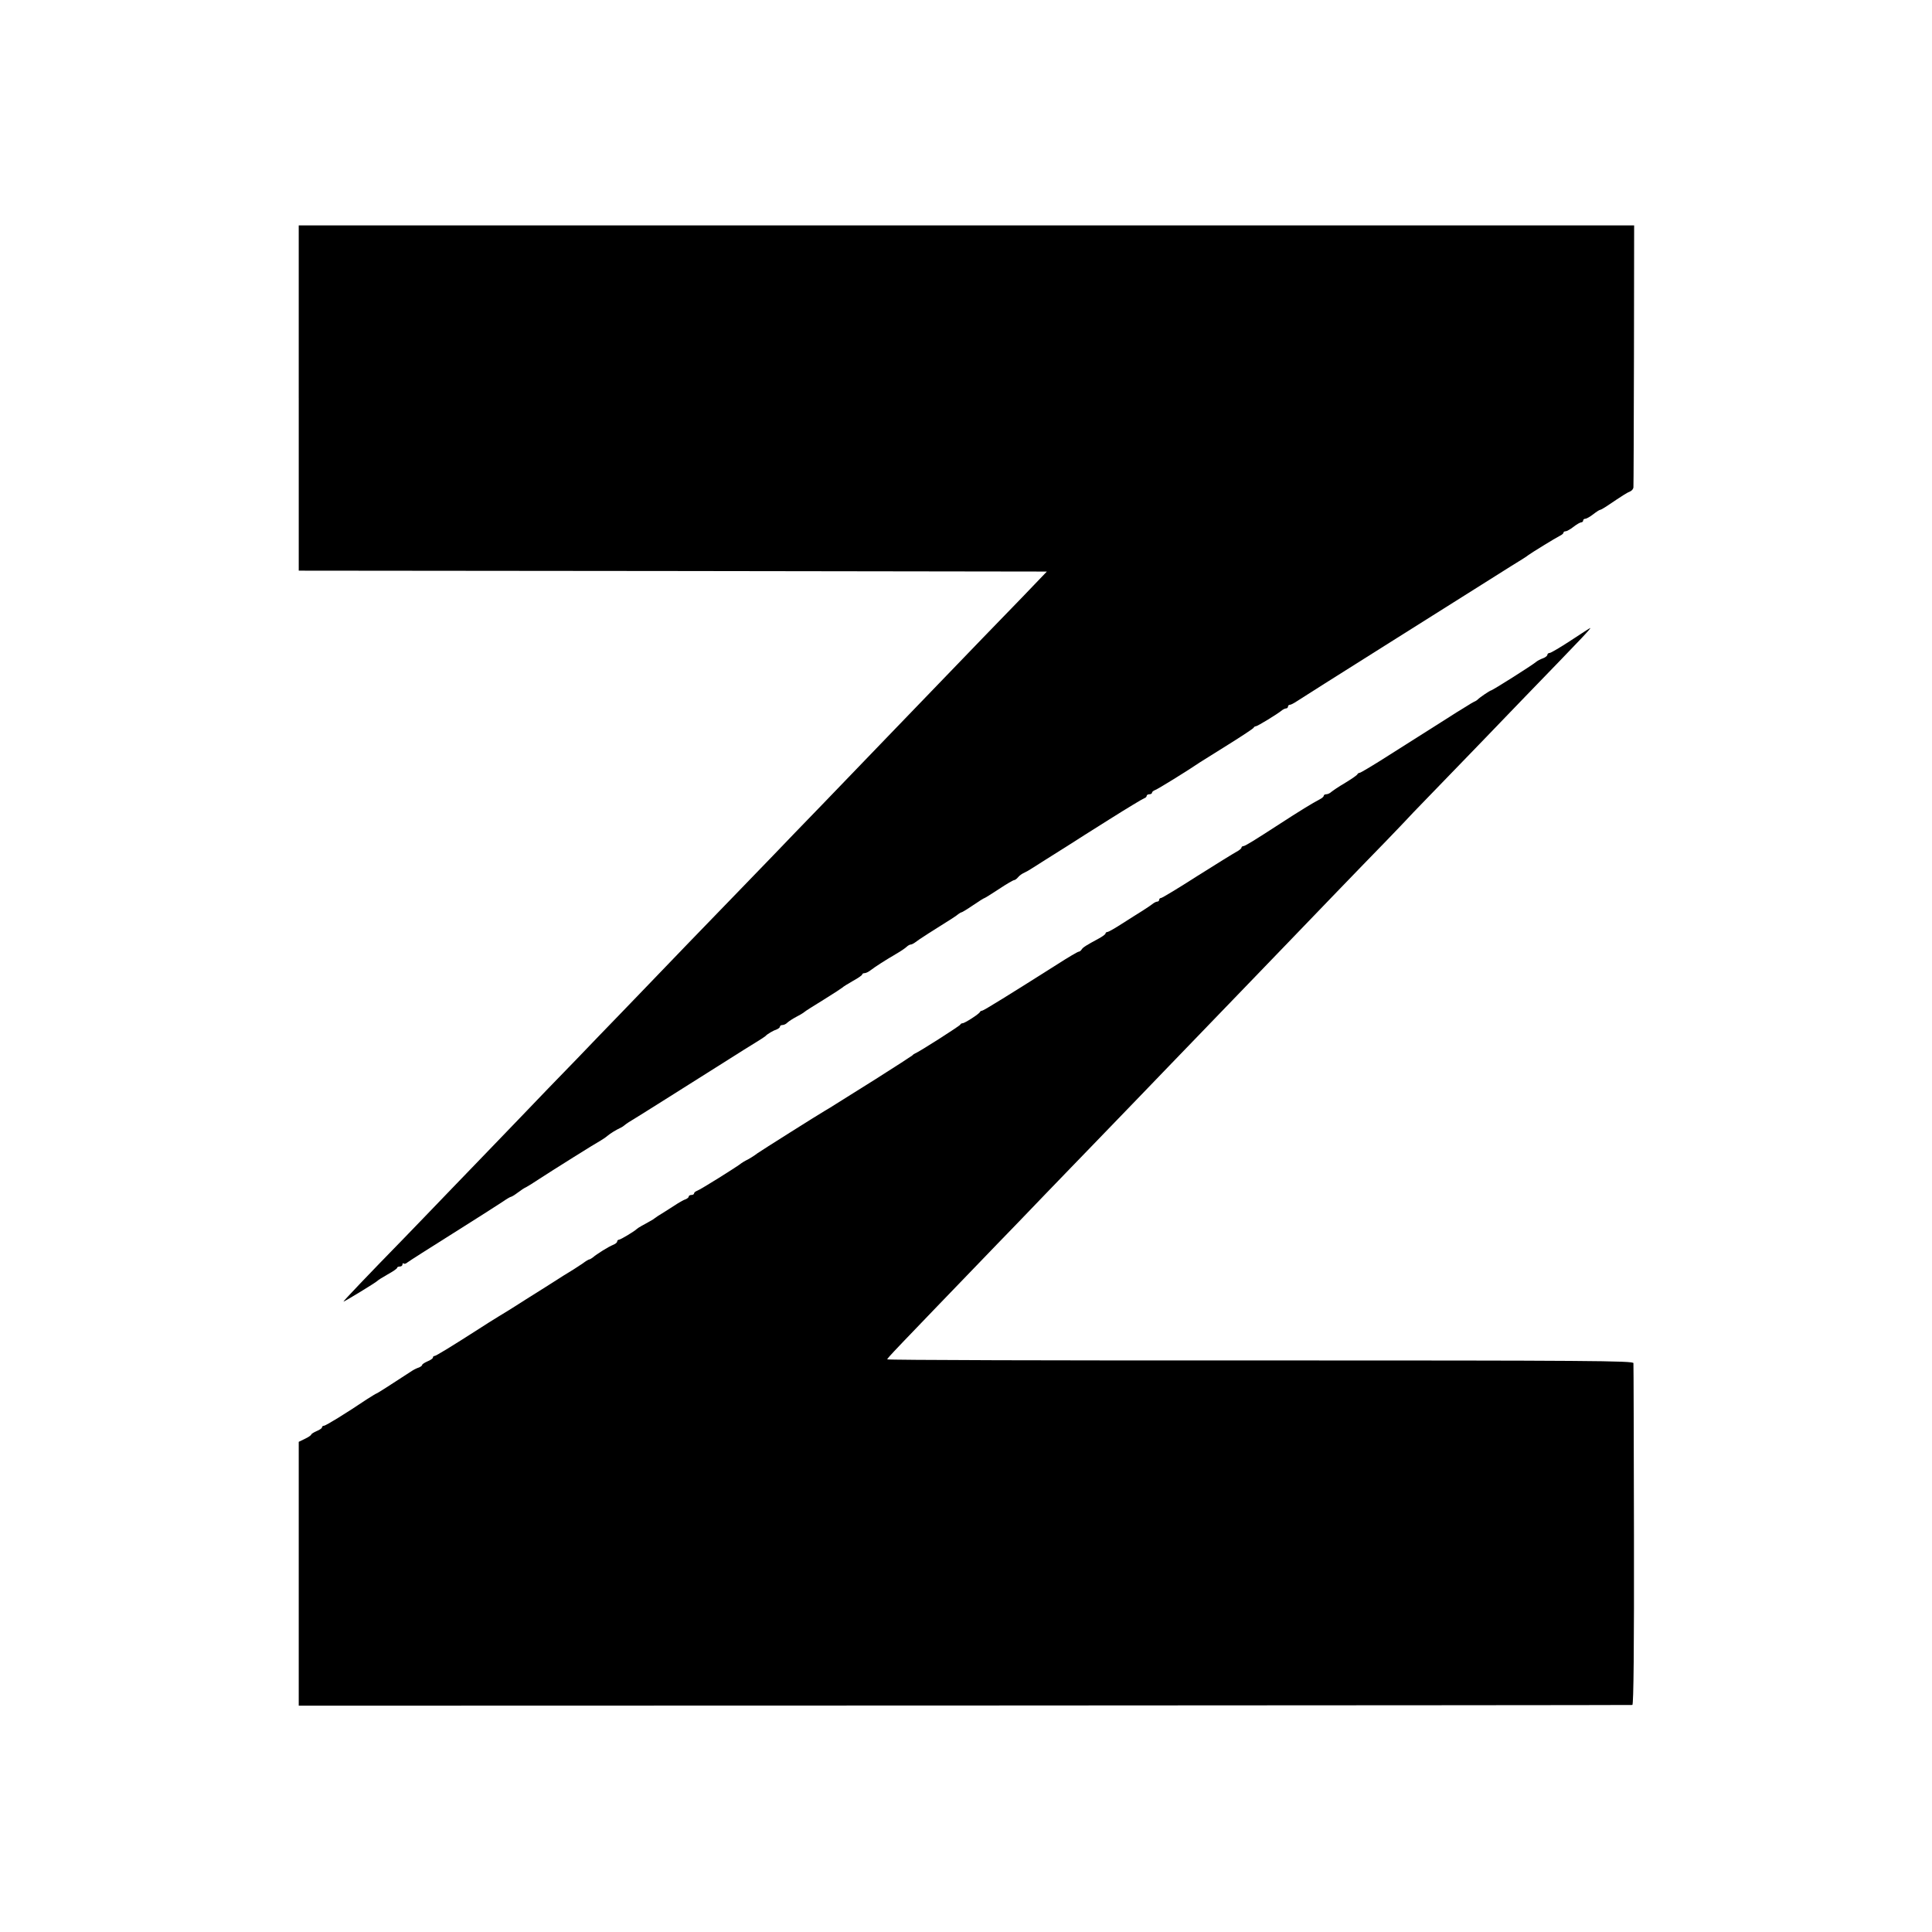 <?xml version="1.0" standalone="no"?>
<!DOCTYPE svg PUBLIC "-//W3C//DTD SVG 20010904//EN"
 "http://www.w3.org/TR/2001/REC-SVG-20010904/DTD/svg10.dtd">
<svg version="1.0" xmlns="http://www.w3.org/2000/svg"
 width="1080pt" height="1080pt" viewBox="0 0 1080 1080"
 preserveAspectRatio="xMidYMid meet">
<g transform="translate(0,1080) scale(0.1,-0.1)"
fill="#000000" stroke="none">
<path d="M1670 8575 l0 -965 2091 -2 2091 -3 -138 -144 c-77 -79 -175 -180
-219 -226 -69 -71 -168 -174 -535 -555 -335 -348 -437 -454 -515 -534 -49 -52
-182 -189 -295 -306 -113 -117 -248 -256 -300 -310 -52 -54 -166 -173 -253
-263 -87 -90 -199 -207 -250 -259 -50 -53 -177 -184 -282 -292 -104 -109 -226
-235 -270 -281 -44 -45 -165 -172 -270 -280 -104 -109 -224 -232 -265 -275
-204 -209 -340 -352 -340 -356 0 -4 182 107 190 116 3 4 29 20 57 36 29 16 53
32 53 37 0 4 7 7 15 7 8 0 15 5 15 12 0 6 3 8 7 5 3 -4 13 -1 22 7 9 7 122 79
251 160 129 81 254 161 278 177 23 16 45 29 49 29 3 0 20 10 37 23 17 13 38
27 46 30 8 4 41 24 72 45 78 51 324 205 347 217 10 6 27 17 36 25 18 15 49 34
75 46 8 4 17 10 20 13 3 3 14 11 25 18 25 14 343 215 530 333 77 49 160 101
185 116 25 15 47 30 50 33 8 10 44 31 63 37 9 4 17 10 17 15 0 5 6 9 14 9 8 0
21 6 28 14 8 7 29 21 48 31 18 9 38 21 44 26 6 6 56 37 111 71 55 34 102 65
105 68 3 4 29 20 57 36 29 16 53 32 53 37 0 4 6 7 13 7 7 0 22 7 32 15 29 22
82 56 140 90 28 16 56 35 63 42 7 7 18 13 23 13 5 0 15 5 22 10 7 6 41 29 77
52 141 88 155 98 167 108 7 5 15 10 18 10 3 0 33 18 65 40 32 22 61 40 64 40
2 0 39 23 80 50 42 28 80 50 85 50 4 0 15 7 22 16 7 9 22 20 34 25 11 5 32 17
47 27 24 15 94 60 209 132 21 14 121 77 221 140 100 63 188 116 195 118 7 2
13 8 13 13 0 5 7 9 15 9 8 0 15 4 15 9 0 5 8 11 18 15 13 4 180 107 252 156 8
5 78 49 155 97 77 48 142 91 143 95 2 5 8 8 12 8 9 0 124 70 147 90 7 5 17 10
23 10 5 0 10 5 10 10 0 6 5 10 10 10 6 0 23 9 38 19 15 10 236 150 492 311
256 161 499 314 540 340 41 26 116 73 165 104 50 30 95 59 100 64 13 10 149
94 175 107 11 5 20 13 20 17 0 5 5 8 12 8 6 0 26 11 44 25 18 14 37 25 43 25
6 0 11 5 11 10 0 6 5 10 12 10 6 0 26 11 44 25 18 14 35 25 39 25 3 0 18 8 33
18 95 64 119 79 135 85 9 4 18 14 18 24 1 10 2 343 3 740 l1 723 -3732 0
-3733 0 0 -965z"/>
<path d="M8780 7219 c-58 -38 -111 -69 -117 -69 -7 0 -13 -5 -13 -10 0 -6 -11
-15 -25 -20 -14 -5 -31 -14 -38 -20 -22 -19 -245 -160 -253 -160 -5 0 -66 -41
-74 -51 -3 -3 -12 -9 -20 -12 -8 -4 -27 -15 -42 -25 -16 -9 -81 -50 -145 -91
-65 -41 -191 -121 -281 -178 -89 -57 -166 -103 -171 -103 -5 0 -11 -4 -13 -8
-1 -5 -32 -26 -68 -48 -36 -21 -71 -45 -78 -51 -7 -7 -20 -13 -28 -13 -8 0
-14 -4 -14 -8 0 -5 -10 -14 -22 -20 -39 -20 -120 -70 -223 -137 -145 -94 -195
-125 -205 -125 -5 0 -10 -4 -10 -8 0 -5 -12 -15 -27 -23 -15 -8 -114 -69 -220
-136 -106 -68 -197 -123 -203 -123 -5 0 -10 -4 -10 -10 0 -5 -5 -10 -10 -10
-6 0 -16 -5 -23 -10 -7 -6 -32 -23 -57 -39 -25 -15 -77 -49 -117 -74 -40 -26
-77 -47 -83 -47 -5 0 -10 -4 -10 -8 0 -5 -17 -17 -37 -28 -72 -39 -88 -49 -96
-61 -4 -7 -12 -13 -17 -13 -5 0 -58 -31 -117 -69 -262 -166 -415 -261 -423
-261 -5 0 -10 -3 -12 -7 -4 -11 -85 -63 -97 -63 -5 0 -11 -3 -13 -8 -3 -7
-231 -153 -253 -161 -5 -2 -12 -7 -15 -11 -3 -3 -94 -62 -203 -131 -109 -68
-210 -132 -225 -141 -15 -10 -43 -27 -62 -38 -38 -22 -358 -224 -376 -237 -19
-15 -49 -33 -64 -40 -8 -4 -19 -11 -25 -15 -21 -18 -231 -149 -247 -154 -10
-4 -18 -10 -18 -15 0 -5 -7 -9 -15 -9 -8 0 -15 -4 -15 -9 0 -5 -8 -11 -17 -15
-10 -3 -30 -14 -44 -23 -15 -10 -48 -31 -75 -48 -27 -16 -51 -32 -54 -35 -3
-3 -15 -11 -27 -17 -13 -7 -33 -19 -45 -25 -13 -7 -25 -15 -28 -18 -13 -13
-91 -60 -100 -60 -5 0 -10 -5 -10 -10 0 -6 -10 -14 -23 -19 -23 -9 -90 -50
-114 -71 -7 -5 -15 -10 -18 -10 -4 0 -21 -10 -38 -23 -18 -12 -41 -27 -52 -34
-11 -6 -83 -51 -159 -100 -77 -48 -154 -97 -171 -108 -17 -11 -56 -35 -86 -53
-30 -18 -80 -50 -111 -70 -159 -102 -241 -152 -249 -152 -5 0 -9 -4 -9 -9 0
-5 -13 -14 -30 -21 -16 -7 -30 -16 -30 -20 0 -4 -8 -10 -17 -14 -10 -3 -27
-11 -38 -18 -118 -77 -197 -128 -201 -128 -2 0 -26 -15 -53 -32 -122 -82 -230
-148 -240 -148 -6 0 -11 -4 -11 -9 0 -5 -13 -14 -30 -21 -16 -7 -30 -16 -30
-19 0 -4 -16 -15 -35 -24 l-35 -17 0 -737 0 -738 3723 1 c2047 1 3727 2 3732
3 7 1 10 323 9 949 -1 521 -2 954 -3 962 -1 13 -240 15 -2086 15 -1147 -1
-2085 2 -2085 6 0 7 25 33 613 643 54 55 175 181 270 280 95 98 210 218 257
266 47 49 173 179 280 290 107 112 227 235 265 275 39 40 149 154 245 254 96
100 229 238 295 306 66 68 194 201 285 296 91 94 216 224 278 287 61 64 112
116 112 117 0 1 62 66 138 144 75 78 209 216 297 307 88 92 194 201 235 244
315 325 368 381 359 379 -2 0 -51 -32 -109 -70z"/>
</g>
</svg>

